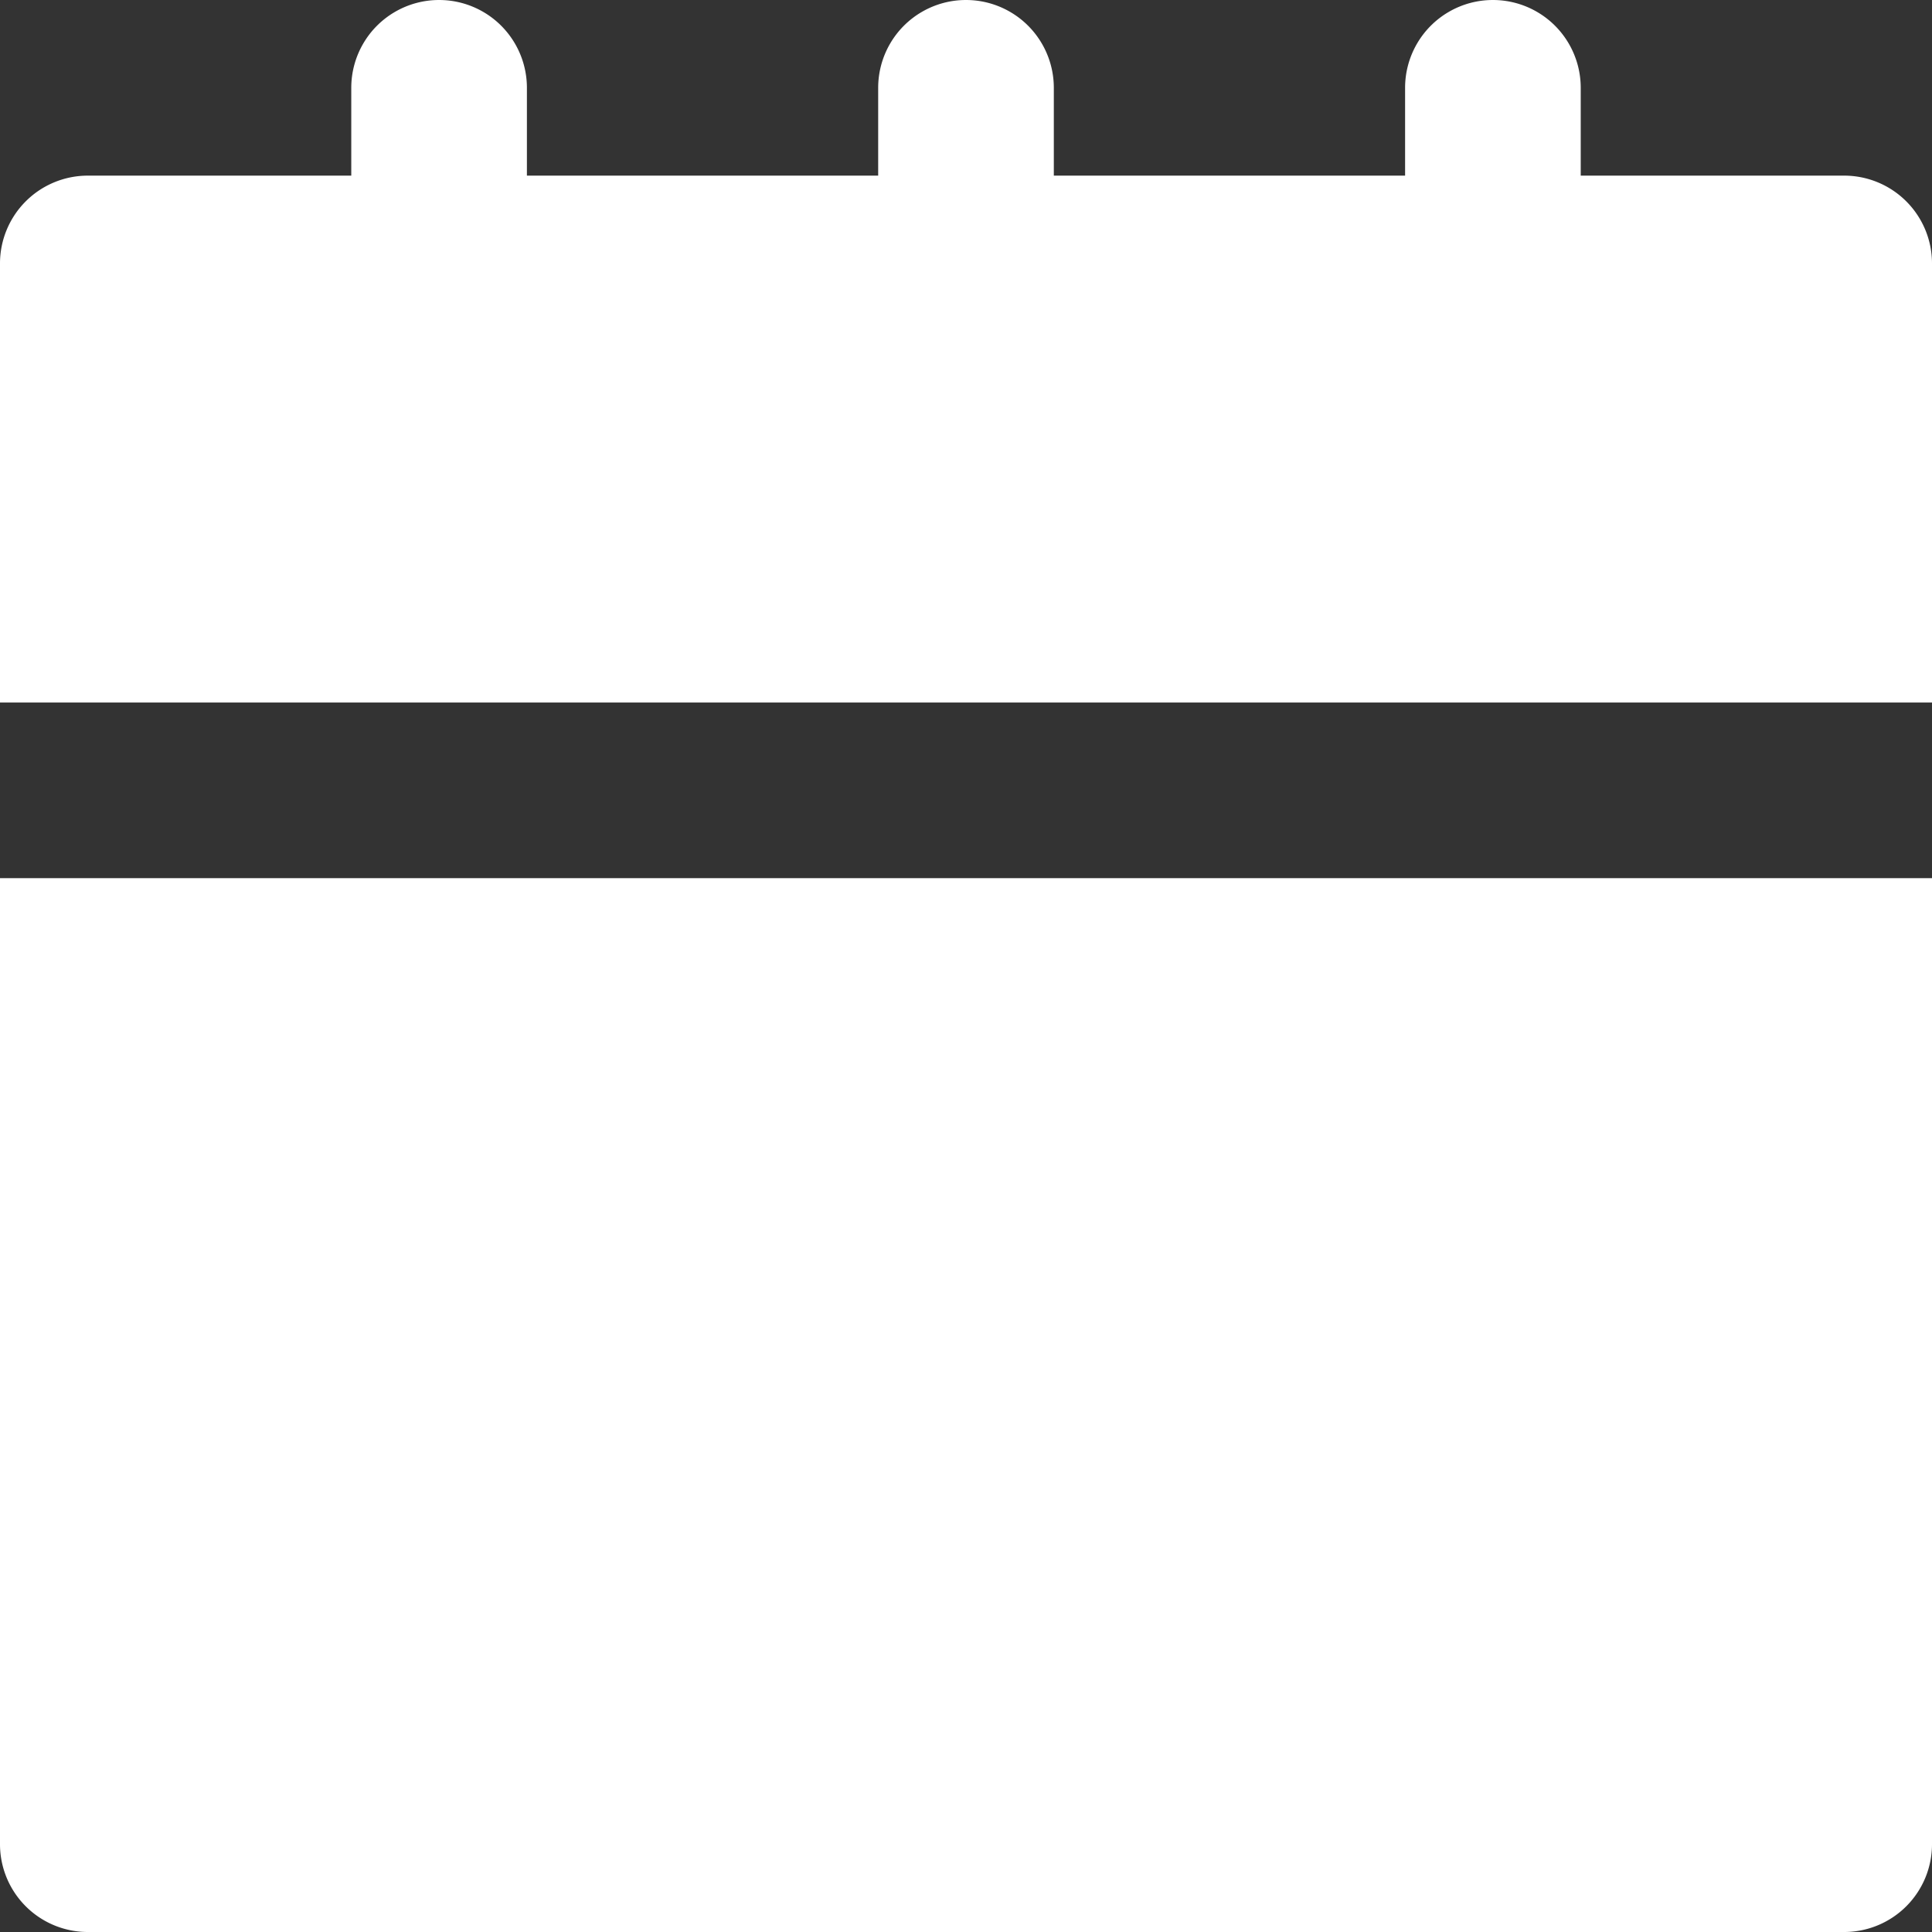 <?xml version="1.0" encoding="UTF-8" standalone="no"?><svg xmlns="http://www.w3.org/2000/svg" xmlns:xlink="http://www.w3.org/1999/xlink" fill="#ffffff" height="22" preserveAspectRatio="xMidYMid meet" version="1" viewBox="1.0 1.0 22.0 22.0" width="22" zoomAndPan="magnify"><rect x="1.0" y="1.0" width="22.0" height="22.0" fill="#333333" stroke="none"/><g data-name="Layer 2" id="change1_1"><path d="M22,3H19V2a1,1,0,0,0-2,0V3H13V2a1,1,0,0,0-2,0V3H7V2A1,1,0,0,0,5,2V3H2A1,1,0,0,0,1,4V9H23V4A1,1,0,0,0,22,3Z" fill="inherit"/><path d="M1,22a1,1,0,0,0,1,1H22a1,1,0,0,0,1-1V11H1Z" fill="inherit"/></g></svg>